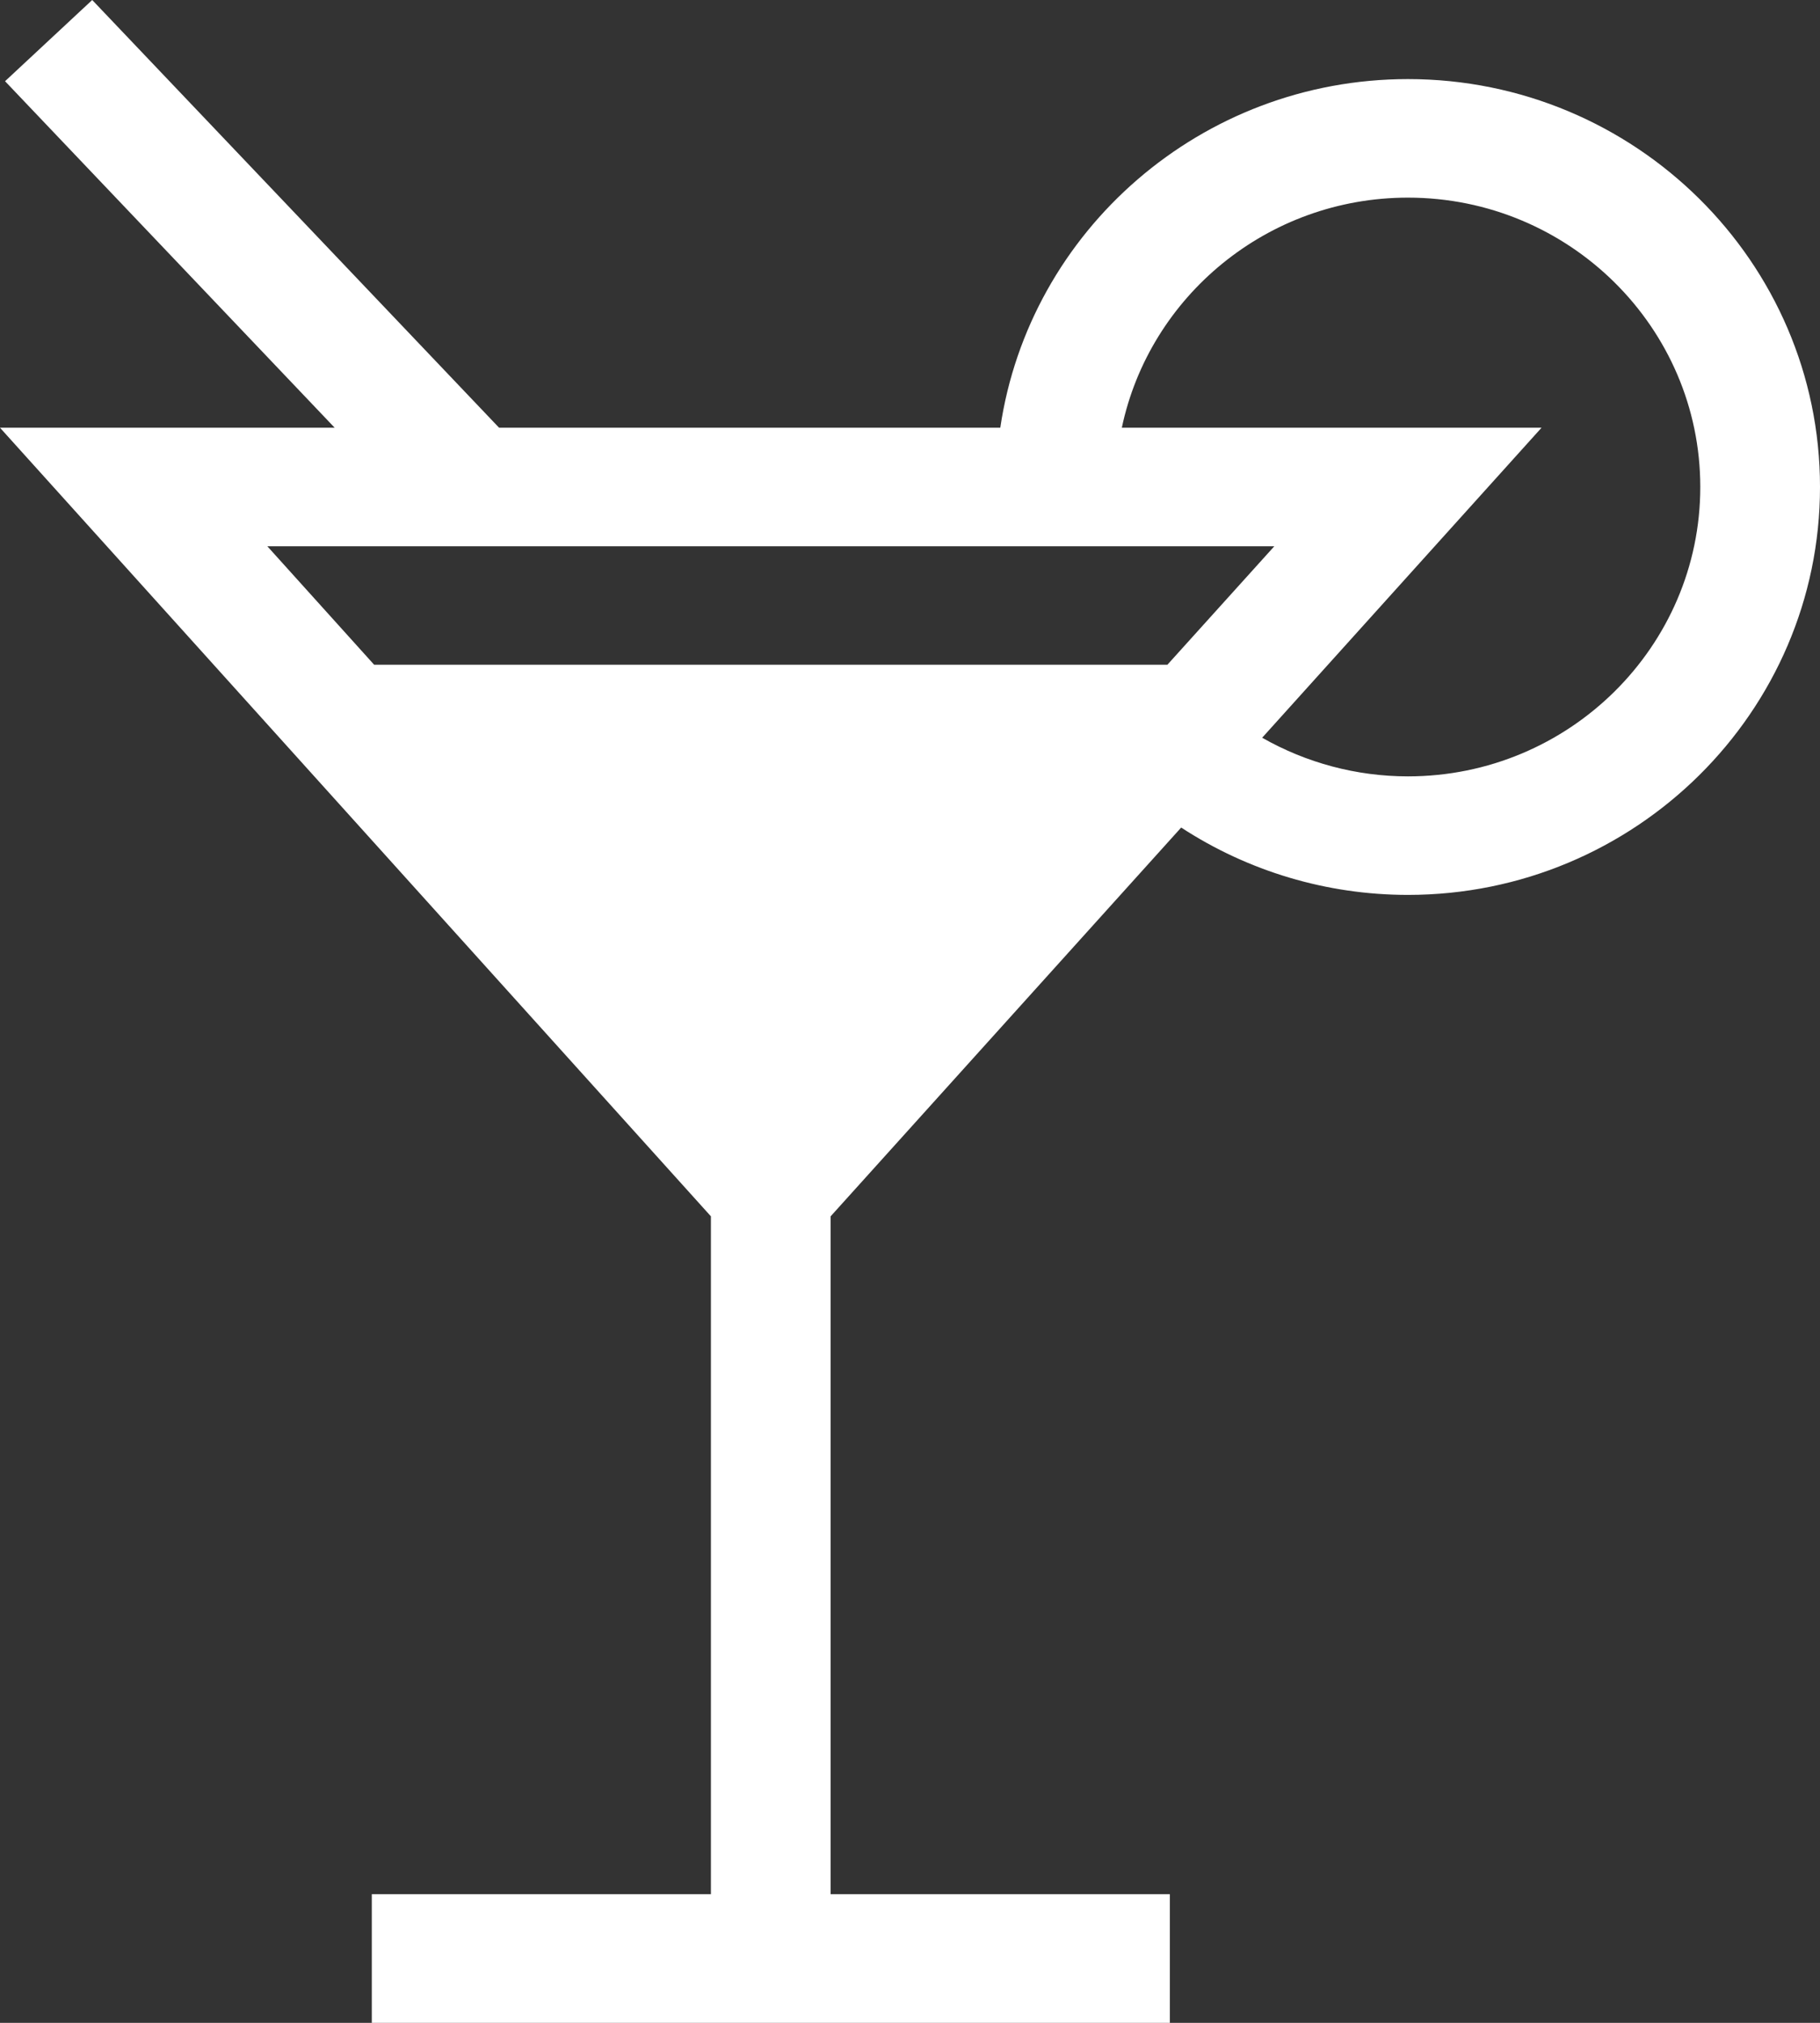 <?xml version="1.0" encoding="UTF-8"?>
<svg width="18px" height="20px" viewBox="0 0 18 20" version="1.1" xmlns="http://www.w3.org/2000/svg" xmlns:xlink="http://www.w3.org/1999/xlink">
    <rect x="0" y="0" width="18" height="20" fill="#333333" stroke="none"/>
    <!-- Generator: Sketch 53.2 (72643) - https://sketchapp.com -->
    <title>cocktail</title>
    <desc>Created with Sketch.</desc>
    <g id="Page-1" stroke="none" stroke-width="1" fill="none" fill-rule="evenodd">
        <g id="sft_design_destination_details_v01" transform="translate(-634, -2439)" fill="#FFFFFF" fill-rule="nonzero">
            <g id="What-you'll-taste" transform="translate(75, 2190)">
                <g id="Group-13" transform="translate(60, 190)">
                    <g id="Group-8" transform="translate(0, 59)">
                        <g id="cocktail" transform="translate(499, 0)">
                            <path d="M13.925,0.782 C11.879,0.782 10.18,2.282 9.893,4.229 L4.936,4.229 L0.912,0 L0.05,0.803 L3.31,4.229 L0,4.229 L7.031,12.026 L7.031,18.728 L3.677,18.728 L3.677,20 L11.57,20 L11.57,18.728 L8.215,18.728 L8.215,12.026 L11.682,8.182 C12.344,8.614 13.122,8.848 13.925,8.848 C16.172,8.848 18,7.038 18,4.815 C18,2.591 16.172,0.782 13.925,0.782 Z M11.546,6.572 L3.7,6.572 L2.644,5.401 L12.603,5.401 L11.546,6.572 Z M13.925,7.676 C13.414,7.676 12.918,7.542 12.483,7.294 L15.246,4.229 L11.095,4.229 C11.369,2.931 12.533,1.954 13.925,1.954 C15.519,1.954 16.816,3.237 16.816,4.815 C16.816,6.392 15.519,7.676 13.925,7.676 Z" id="Shape"></path>
                        </g>
                    </g>
                </g>
            </g>
        </g>
    </g>
</svg>

